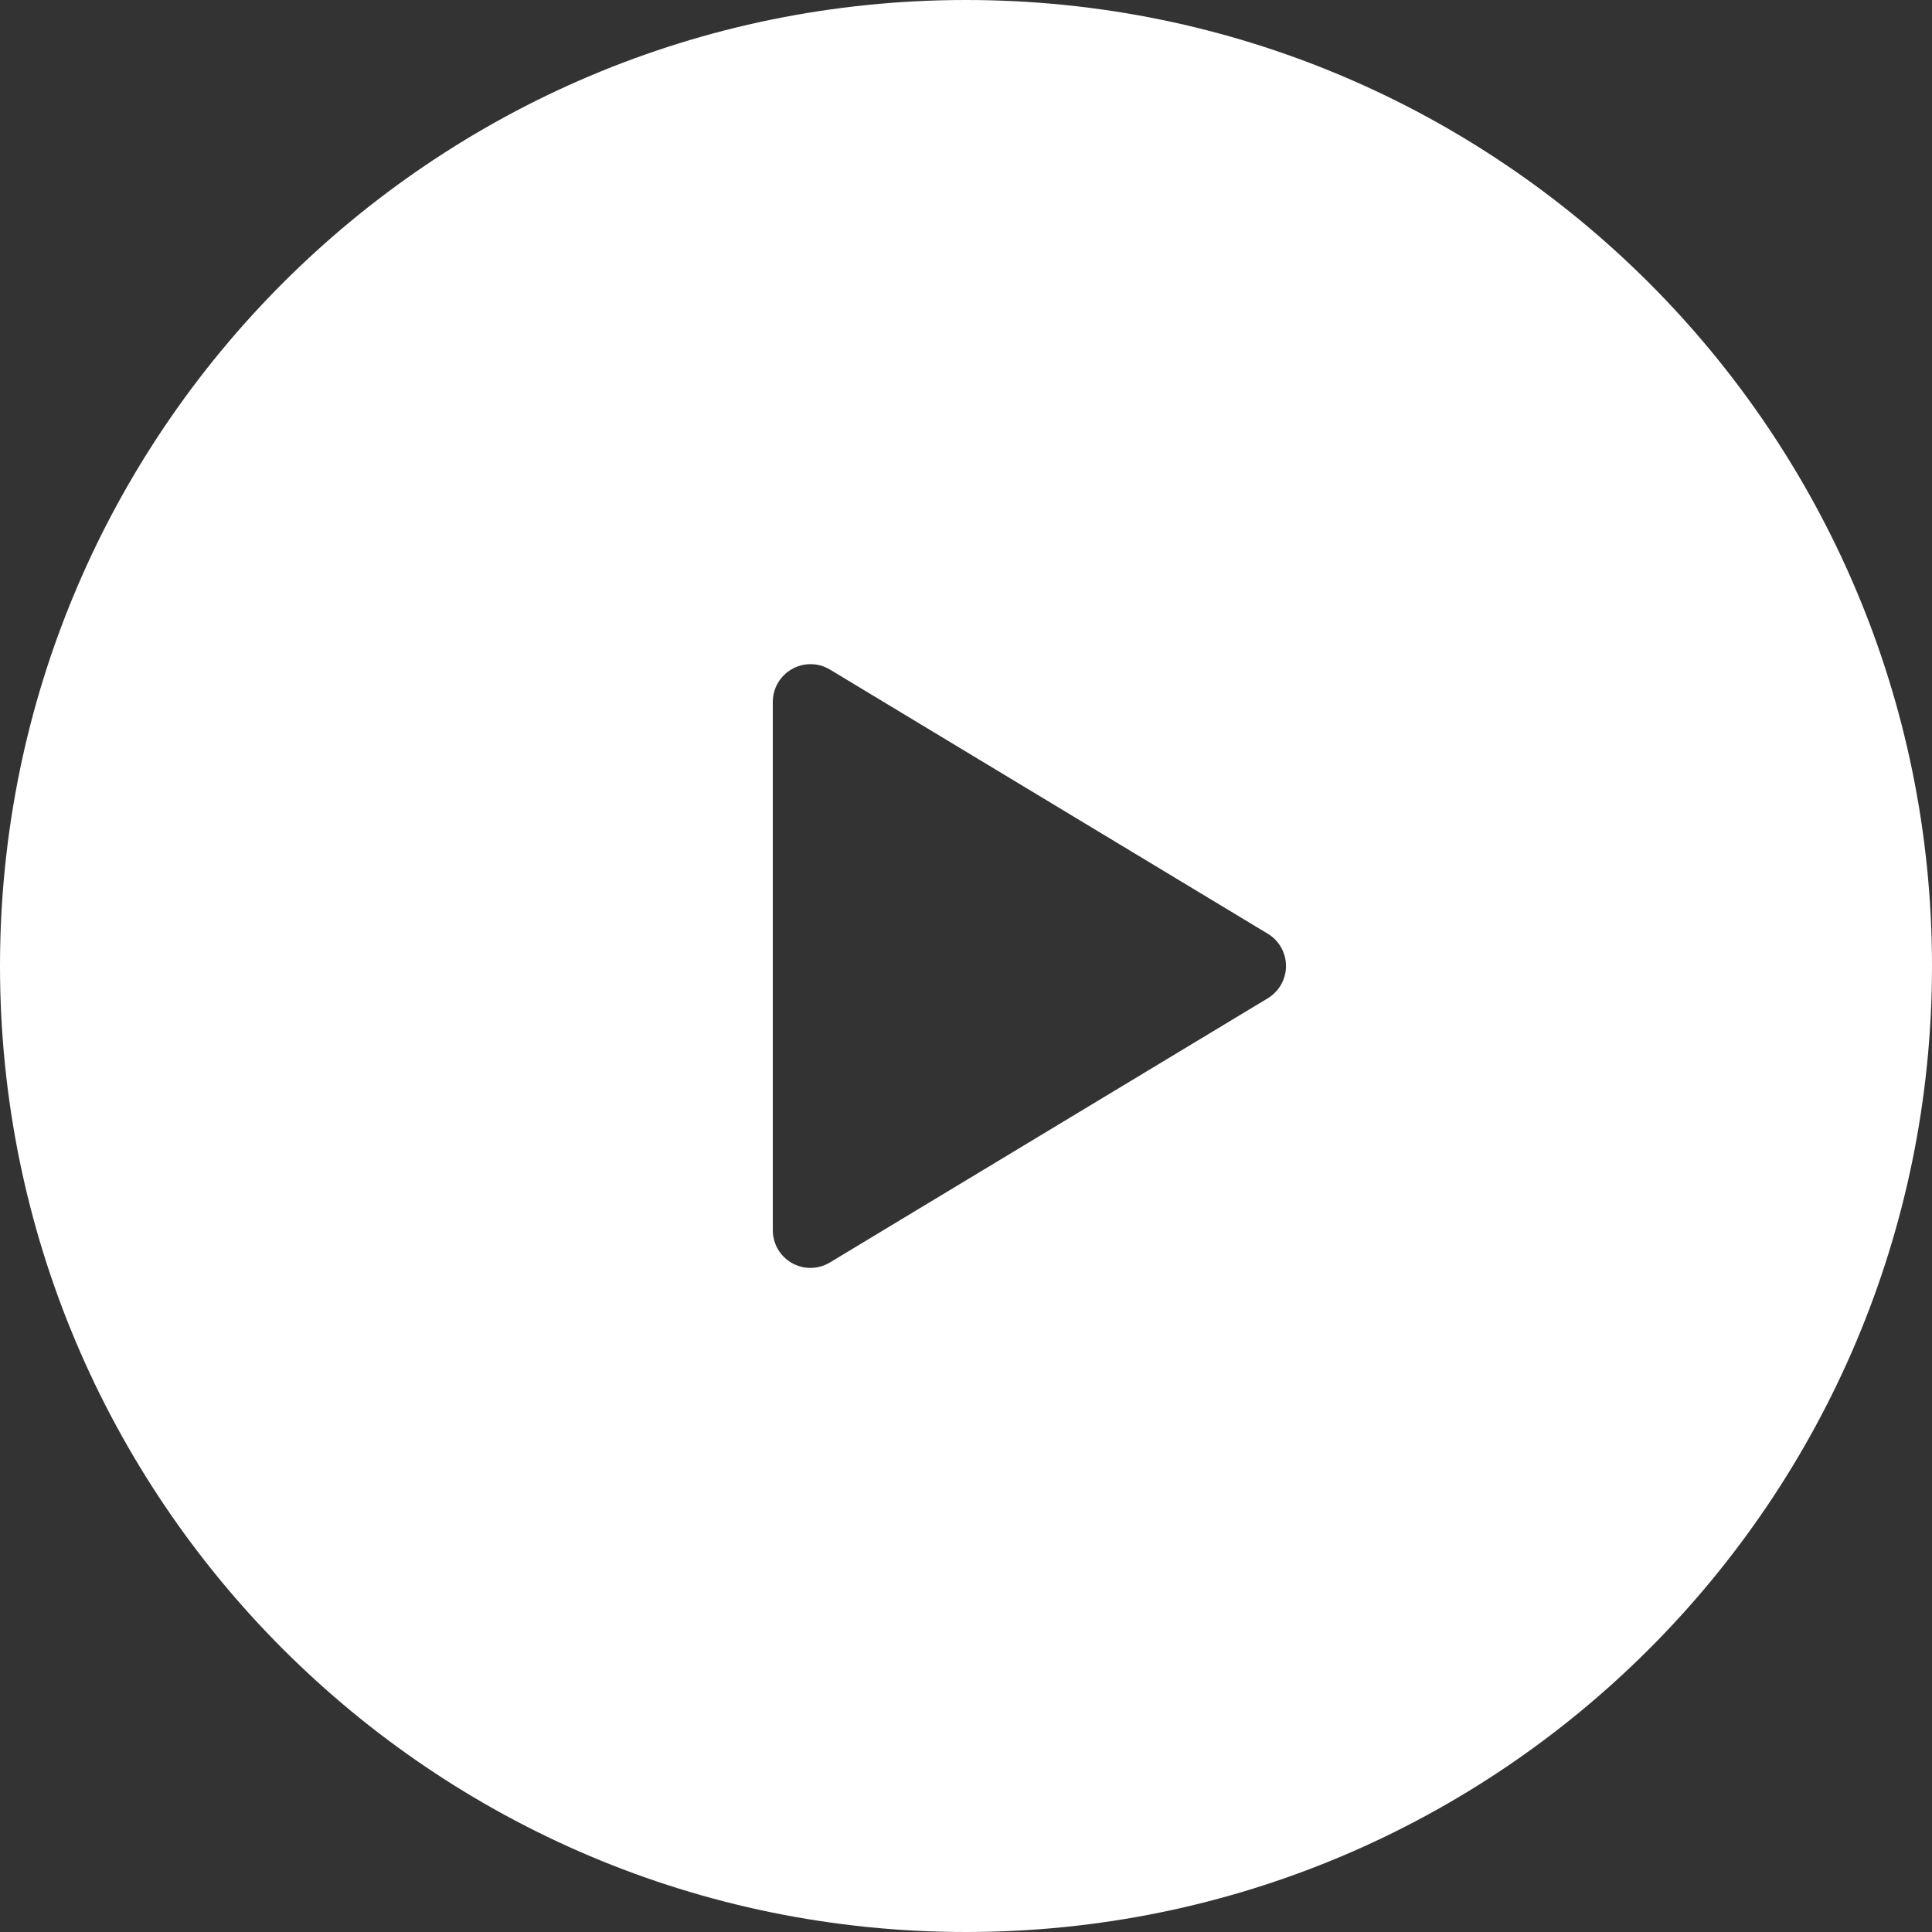 <?xml version="1.0" encoding="UTF-8"?>
<svg width="60px" height="60px" viewBox="0 0 60 60" version="1.1" xmlns="http://www.w3.org/2000/svg" xmlns:xlink="http://www.w3.org/1999/xlink">
    <rect x="0" y="0" width="60" height="60" fill="#333333" stroke="none"/>
    <title>形状结合</title>
    <g id="网页" stroke="none" stroke-width="1" fill="none" fill-rule="evenodd">
        <g id="REEL-TALK-内页C-播放时" transform="translate(-690, -373)" fill="#FFFFFF">
            <g id="icon/播放" transform="translate(690, 373)">
                <path d="M30,0 C46.569,-3.04359188e-15 60,13.431 60,30 C60,46.569 46.569,60 30,60 C13.431,60 2.02906125e-15,46.569 0,30 C-2.02906125e-15,13.431 13.431,3.04359188e-15 30,0 Z M24.596,20.778 C24.228,20.986 24,21.375 24,21.798 L24,38.202 C23.998,38.625 24.226,39.017 24.594,39.225 C24.963,39.433 25.416,39.426 25.777,39.205 L39.371,31.003 C39.723,30.791 39.938,30.411 39.938,30 C39.938,29.589 39.723,29.209 39.371,28.997 L25.777,20.795 C25.415,20.576 24.964,20.57 24.596,20.778 Z" id="形状结合"></path>
            </g>
        </g>
    </g>
</svg>